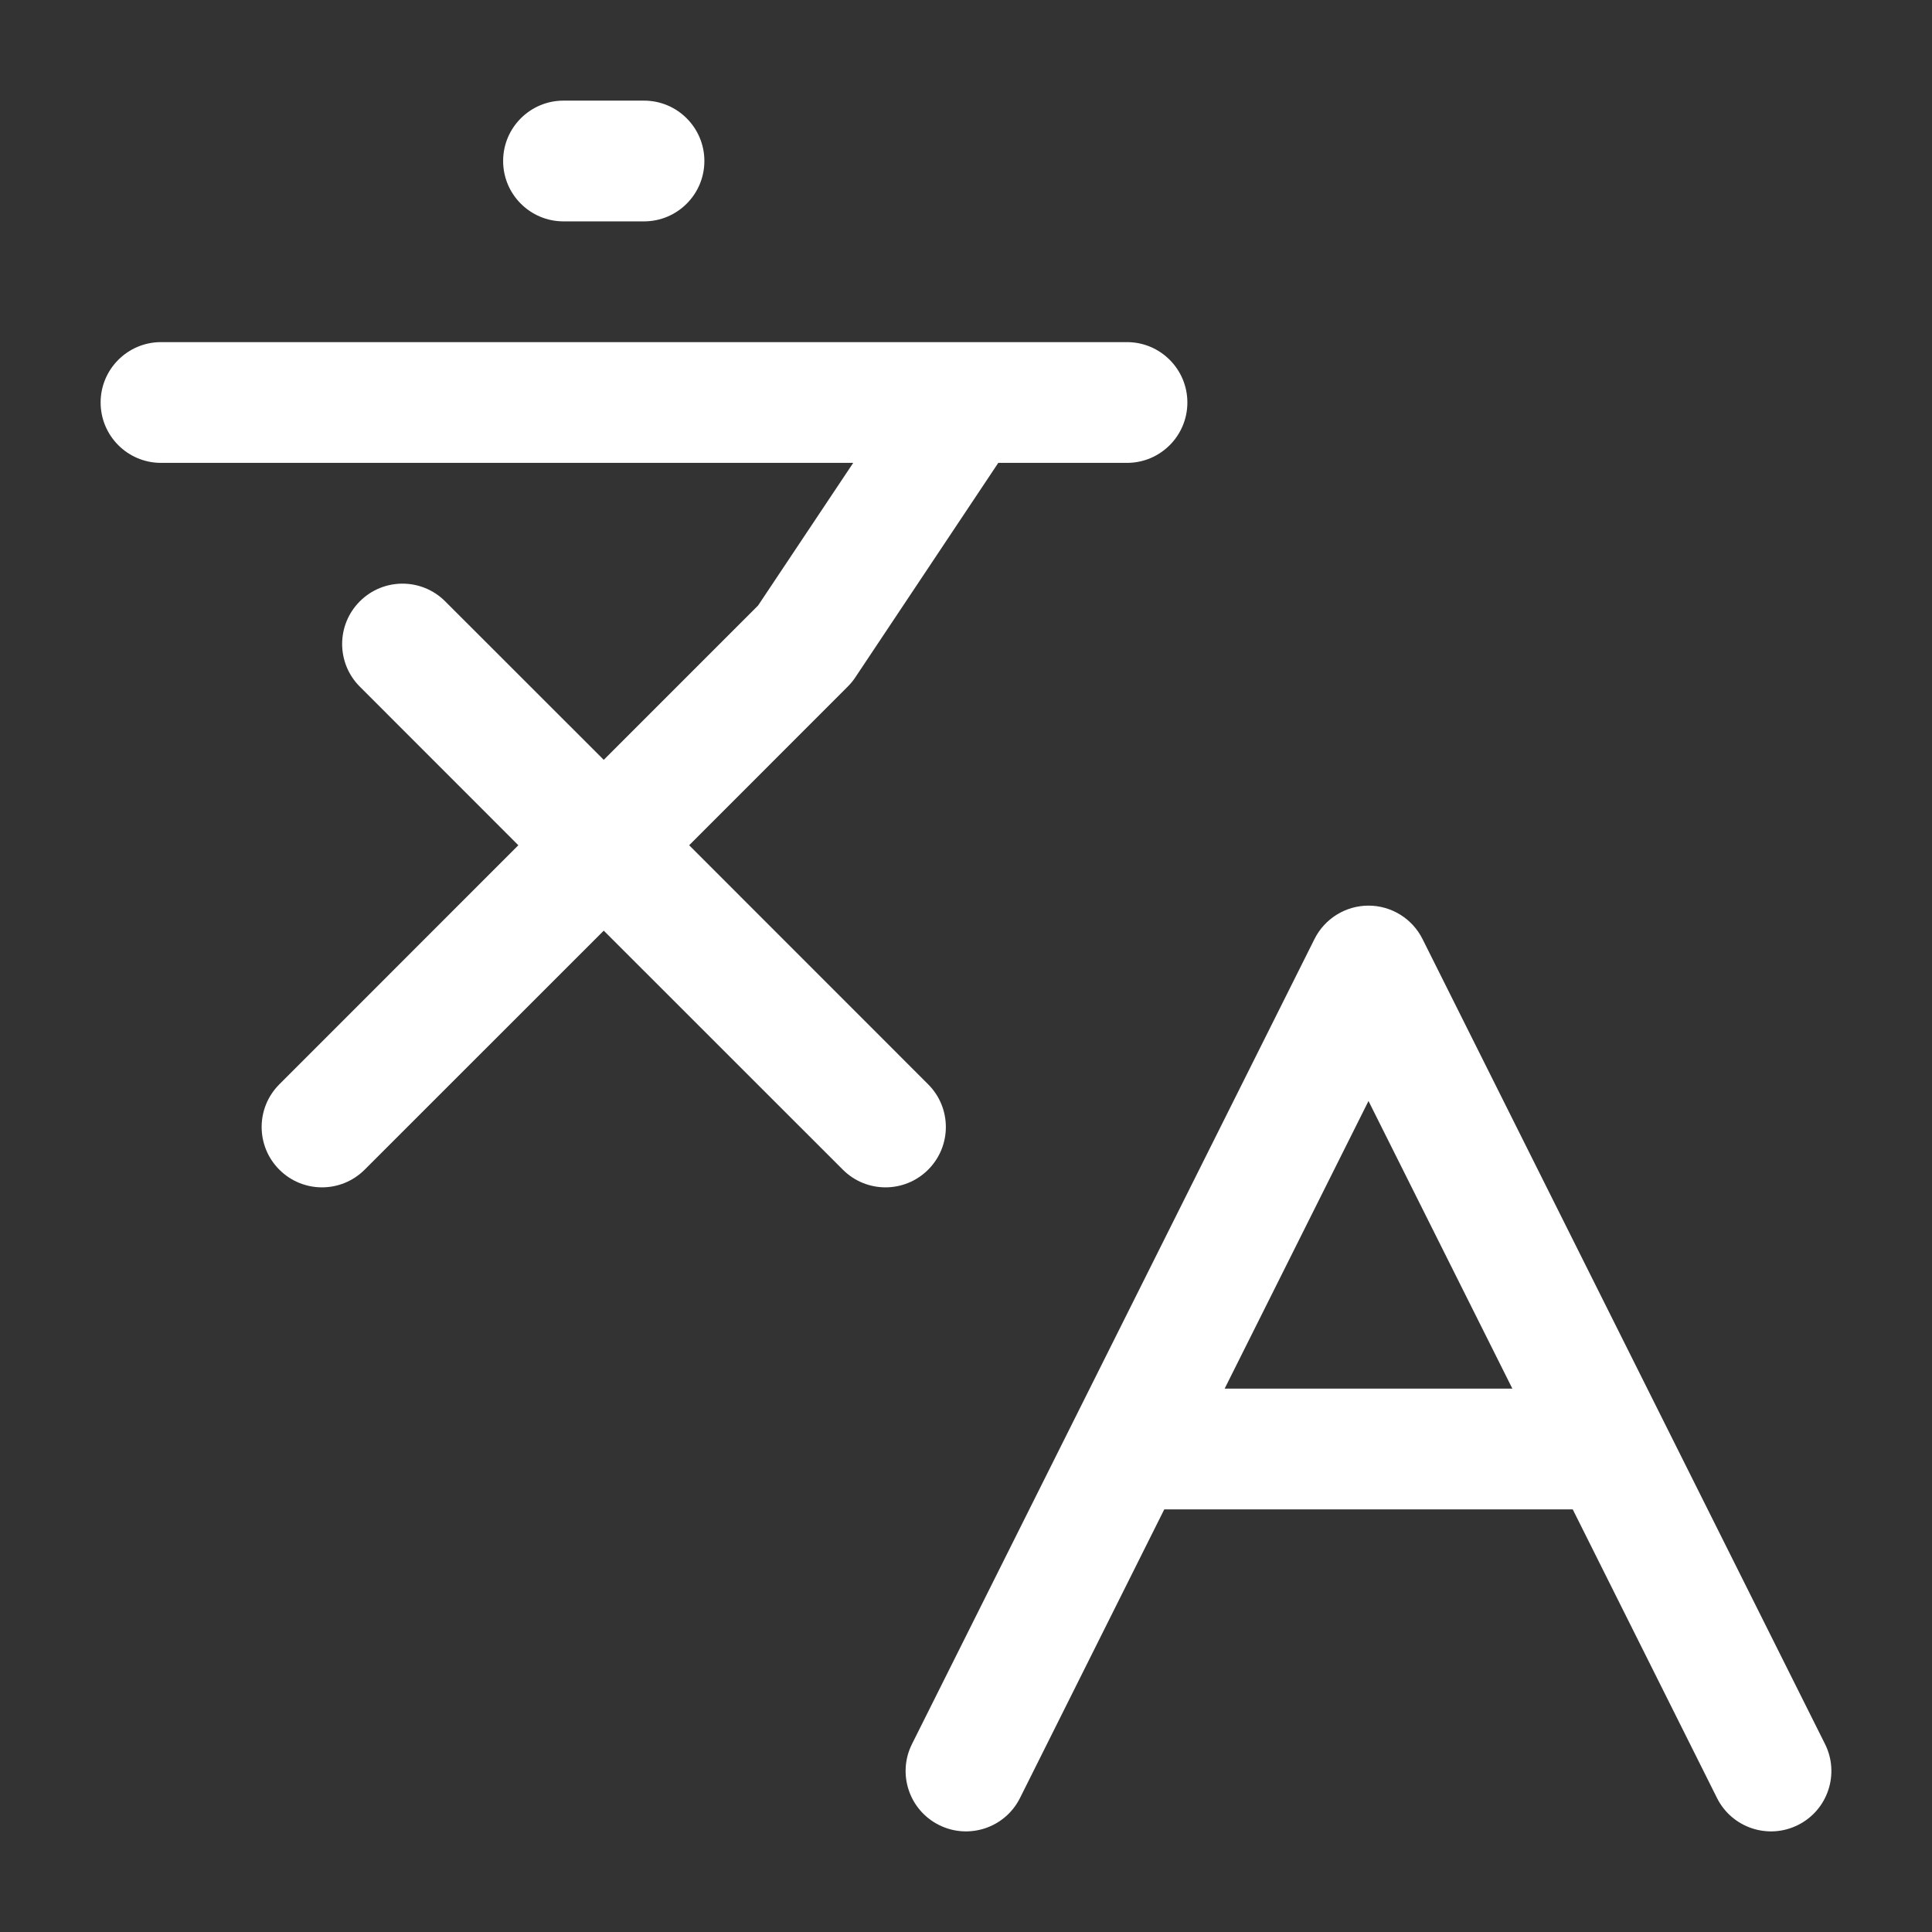 <svg xmlns="http://www.w3.org/2000/svg" width="24" height="24" fill="none"
  data-name="LanguageMedium" viewBox="0 0 24 24" class="Icon" aria-hidden="true" focusable="false">
  <rect x="0" y="0" width="24" height="24" fill="#333333" stroke="none"/>
  <path fill="white"
    d="M6.25 2C6.25 1.586 6.586 1.25 7 1.25H8C8.414 1.25 8.75 1.586 8.75 2C8.75 2.414 8.414 2.75 8 2.75H7C6.586 2.75 6.25 2.414 6.25 2ZM11.99 4.25H2C1.586 4.25 1.25 4.586 1.25 5C1.25 5.414 1.586 5.75 2 5.75H10.599L9.417 7.522L7.5 9.439L5.53 7.47C5.237 7.177 4.763 7.177 4.47 7.47C4.177 7.763 4.177 8.237 4.47 8.53L6.439 10.5L3.47 13.47C3.177 13.763 3.177 14.237 3.47 14.53C3.763 14.823 4.237 14.823 4.53 14.53L7.5 11.561L10.47 14.53C10.763 14.823 11.237 14.823 11.53 14.53C11.823 14.237 11.823 13.763 11.53 13.47L8.561 10.5L10.53 8.53C10.565 8.495 10.597 8.457 10.624 8.416L12.401 5.75H14C14.414 5.75 14.75 5.414 14.75 5C14.75 4.586 14.414 4.25 14 4.25H12.012C12.004 4.25 11.997 4.25 11.99 4.25ZM17 11.25C17.284 11.25 17.544 11.411 17.671 11.665L20.664 17.651C20.669 17.66 20.674 17.67 20.678 17.679L22.671 21.665C22.856 22.035 22.706 22.486 22.335 22.671C21.965 22.856 21.514 22.706 21.329 22.335L19.537 18.75H14.463L12.671 22.335C12.486 22.706 12.035 22.856 11.665 22.671C11.294 22.486 11.144 22.035 11.329 21.665L13.322 17.679C13.326 17.67 13.331 17.66 13.336 17.651L16.329 11.665C16.456 11.411 16.716 11.25 17 11.25ZM15.213 17.25H18.787L17 13.677L15.213 17.25Z"
    fill-rule="evenodd" clip-rule="evenodd" vector-effect="non-scaling-stroke"></path>
</svg>